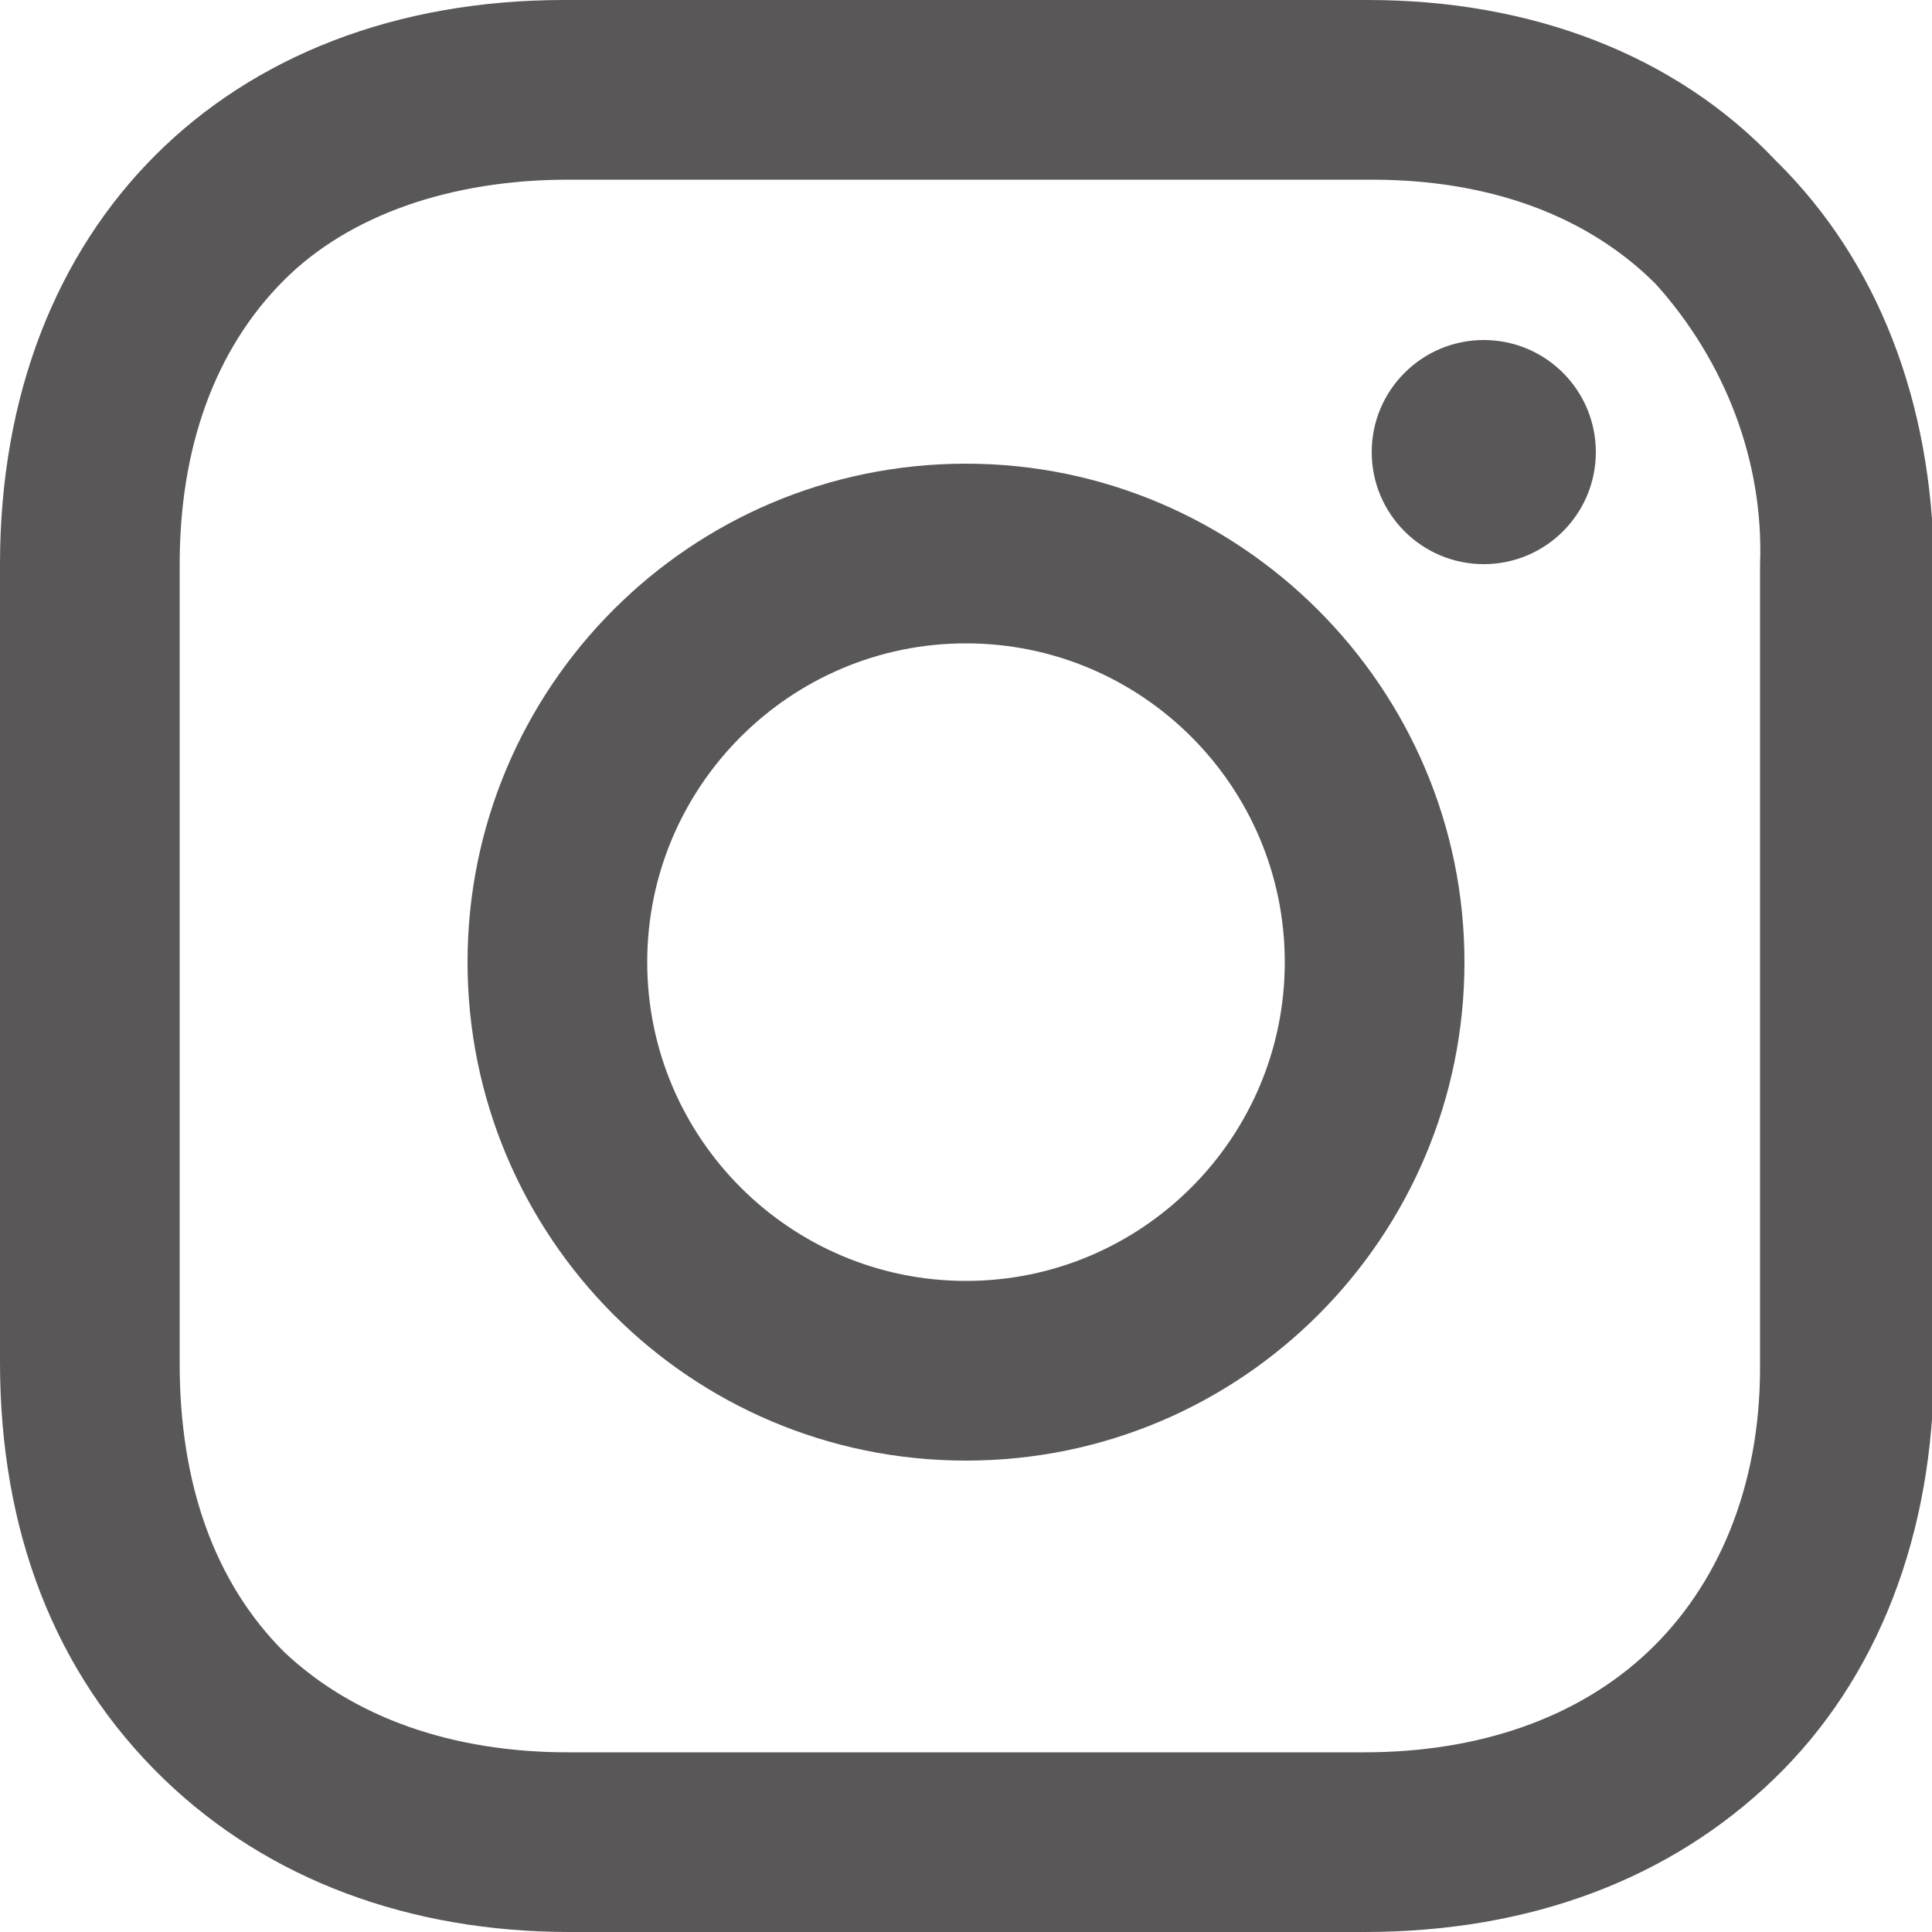 <?xml version="1.0" encoding="utf-8"?>
<!-- Generator: Adobe Illustrator 26.3.1, SVG Export Plug-In . SVG Version: 6.00 Build 0)  -->
<svg version="1.1" id="レイヤー_1" xmlns="http://www.w3.org/2000/svg" xmlns:xlink="http://www.w3.org/1999/xlink" x="0px"
	 y="0px" viewBox="0 0 100 100" style="enable-background:new 0 0 100 100;" xml:space="preserve">
<style type="text/css">
	.st0{fill:none;}
	.st1{fill:#595757;}
</style>
<g>
	<path class="st0" d="M50,33.3c-9.1,0-16.5,7.4-16.5,16.5S40.9,66.3,50,66.3c9.1,0,16.5-7.4,16.5-16.5C66.5,40.7,59.1,33.3,50,33.3z
		"/>
	<path class="st0" d="M71,9.3H29.4c-6,0-11.3,1.8-14.7,5.2c-3.6,3.6-5.4,8.7-5.4,14.7v41.3c0,6.2,1.8,11.3,5.4,14.9
		c3.6,3.4,8.7,5.2,14.7,5.2h41.1c6,0,11.1-1.8,14.7-5.2c3.6-3.4,5.8-8.5,5.8-14.7h0V29.2c0.1-5.4-1.8-10.6-5.4-14.5
		C82.1,11.1,77,9.3,71,9.3z M50,75.6c-14.3,0-25.8-11.6-25.8-25.8S35.7,24,50,24c14.2,0,25.8,11.6,25.8,25.8
		C75.8,64,64.3,75.6,50,75.6z M76.8,29.2c-3.2,0-5.8-2.6-5.8-5.8c0-3.2,2.6-5.8,5.8-5.8s5.8,2.6,5.8,5.8
		C82.7,26.6,80,29.2,76.8,29.2z"/>
	<path class="st1" d="M50,24c-14.3,0-25.8,11.6-25.8,25.8S35.7,75.6,50,75.6c14.3,0,25.8-11.6,25.8-25.8C75.8,35.6,64.2,24,50,24z
		 M50,66.3c-9.1,0-16.5-7.4-16.5-16.5S40.9,33.3,50,33.3c9.1,0,16.5,7.4,16.5,16.5C66.5,58.9,59.1,66.3,50,66.3z"/>
	<circle class="st1" cx="76.8" cy="23.4" r="5.8"/>
	<path class="st1" d="M91.9,8.3C86.7,2.8,79.2,0,70.8,0H29.2C11.7,0,0,11.7,0,29.2v41.3c0,8.7,2.8,16.1,8.5,21.6
		c5.4,5.2,12.7,7.9,21,7.9h41.1c8.7,0,15.9-2.8,21.2-7.9c5.4-5.2,8.3-12.7,8.3-21.4V29.2C100,20.8,97.2,13.5,91.9,8.3z M91.1,70.8
		L91.1,70.8c0,6.2-2.2,11.3-5.8,14.7c-3.6,3.4-8.7,5.2-14.7,5.2H29.4c-6,0-11.1-1.8-14.7-5.2c-3.6-3.6-5.4-8.7-5.4-14.9V29.2
		c0-6,1.8-11.1,5.4-14.7c3.4-3.4,8.7-5.2,14.7-5.2H71c6,0,11.1,1.8,14.7,5.4c3.6,4,5.6,9.2,5.4,14.5V70.8z"/>
</g>
</svg>
